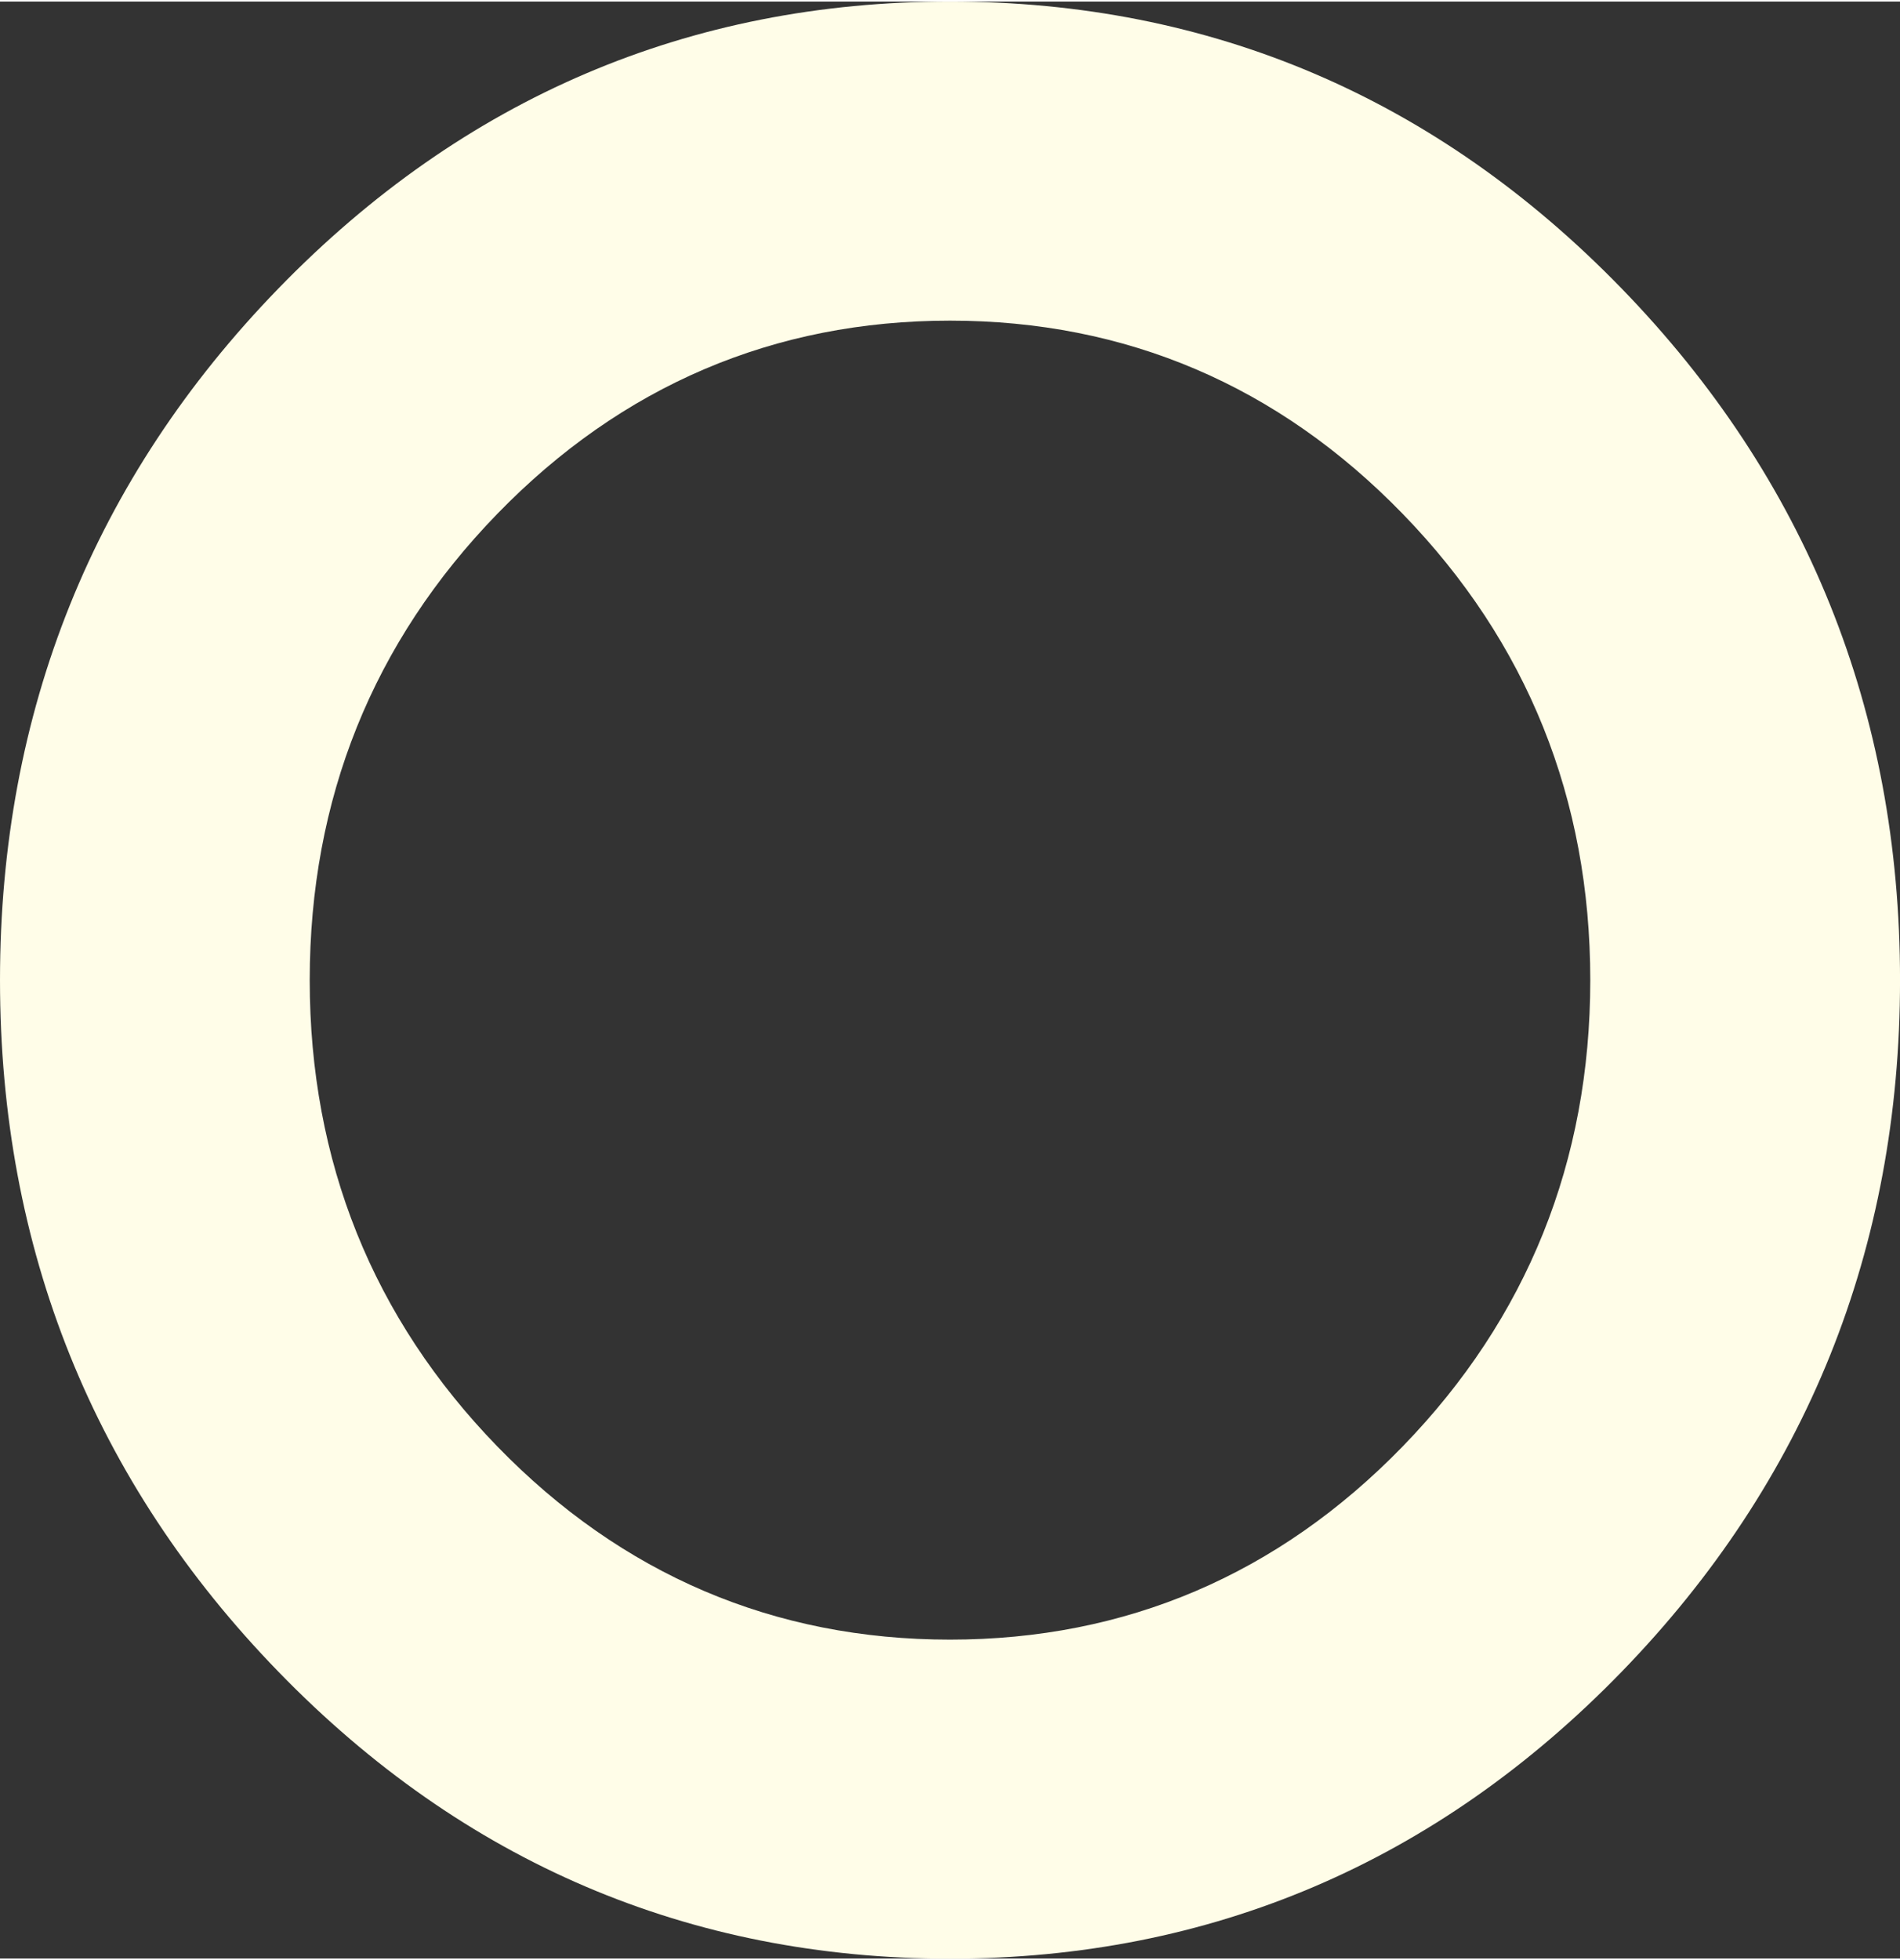 <?xml version="1.0" encoding="UTF-8"?><svg xmlns="http://www.w3.org/2000/svg" xmlns:xlink="http://www.w3.org/1999/xlink" xmlns:svgjs="http://svgjs.dev/svgjs" version="1.1" width="64px" height="66px" viewBox="0 0 64.16 66.06" aria-hidden="true"><rect x="0" y="0" width="64.16" height="66.06" fill="#333333" stroke="none"/><defs><linearGradient class="cerosgradient" data-cerosgradient="true" id="CerosGradient_idf800d7160" gradientUnits="userSpaceOnUse" x1="50%" y1="100%" x2="50%" y2="0%"><stop offset="0%" stop-color="#d1d1d1"/><stop offset="100%" stop-color="#d1d1d1"/></linearGradient><linearGradient/></defs><g><g transform="matrix(1, 0, 0, 1, 0, 0)"><path d="M32.081,0c-8.807,0 -16.436,3.257 -22.677,9.683c-6.241,6.426 -9.404,14.282 -9.404,23.349c0,9.068 3.163,16.926 9.404,23.349c6.241,6.426 13.87,9.683 22.677,9.683c8.807,0 16.436,-3.257 22.679,-9.683c6.238,-6.426 9.401,-14.282 9.401,-23.349c0,-9.068 -3.163,-16.924 -9.404,-23.349c-6.241,-6.426 -13.87,-9.683 -22.677,-9.683zM47.367,48.773c-4.202,4.326 -9.346,6.522 -15.287,6.522c-5.938,0 -11.083,-2.193 -15.287,-6.522c-4.204,-4.329 -6.334,-9.623 -6.334,-15.74c0,-6.114 2.13,-11.411 6.334,-15.74c4.204,-4.326 9.346,-6.522 15.287,-6.522c5.941,0 11.083,2.193 15.287,6.522c4.204,4.326 6.334,9.623 6.334,15.74c0,6.117 -2.132,11.414 -6.334,15.74z" transform="matrix(1,0,0,1,0,0)" fill-rule="nonzero" fill="#fffde8"/></g></g></svg>
